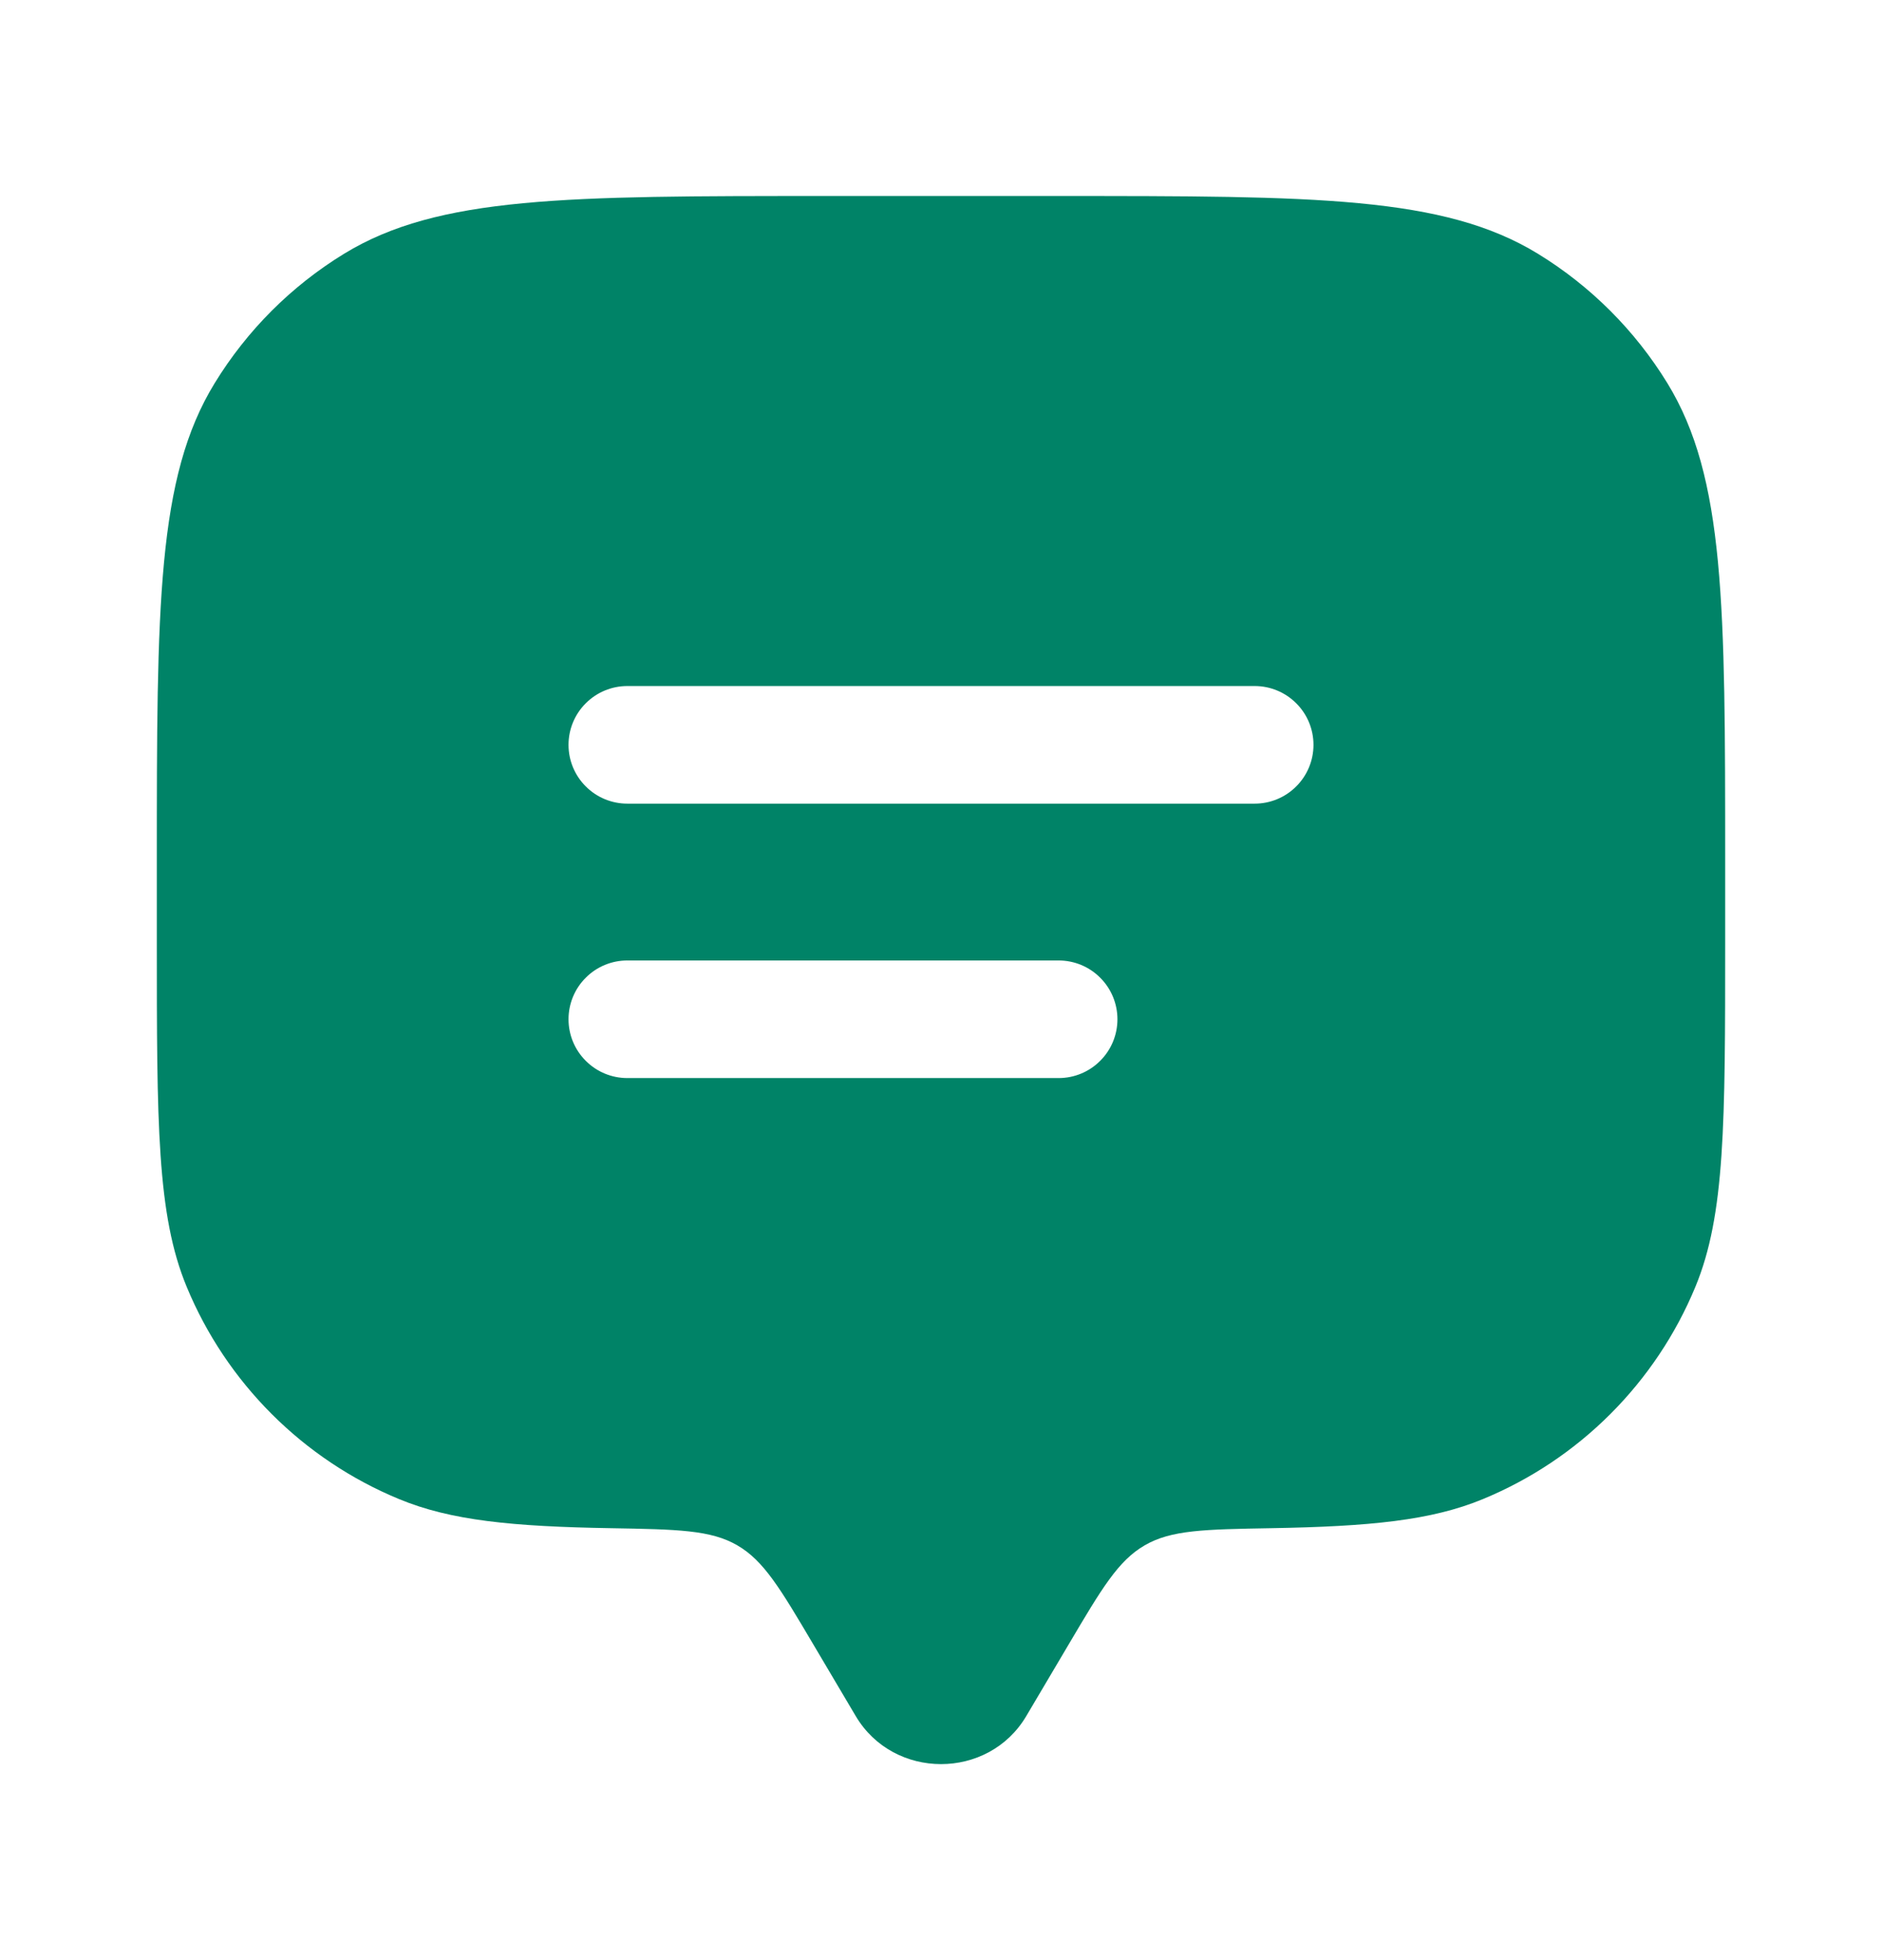 <svg width="24" height="25" viewBox="0 0 24 25" fill="none" xmlns="http://www.w3.org/2000/svg">
<path fill-rule="evenodd" clip-rule="evenodd" d="M13.629 20.972L13.087 21.888C12.604 22.704 11.397 22.704 10.913 21.888L10.371 20.972C9.951 20.262 9.741 19.906 9.403 19.71C9.065 19.513 8.64 19.506 7.79 19.491C6.534 19.47 5.747 19.393 5.087 19.119C4.48 18.868 3.929 18.499 3.465 18.035C3.001 17.571 2.632 17.02 2.381 16.413C2 15.495 2 14.33 2 12V11C2 7.727 2 6.09 2.737 4.888C3.149 4.215 3.714 3.649 4.387 3.237C5.59 2.5 7.228 2.5 10.5 2.5H13.5C16.773 2.5 18.41 2.5 19.613 3.237C20.285 3.649 20.851 4.215 21.263 4.887C22 6.09 22 7.728 22 11V12C22 14.33 22 15.495 21.62 16.413C21.369 17.02 21 17.571 20.536 18.035C20.071 18.5 19.52 18.868 18.913 19.119C18.253 19.393 17.466 19.469 16.21 19.491C15.36 19.506 14.935 19.513 14.597 19.71C14.259 19.906 14.049 20.261 13.629 20.972ZM8 12.25C7.801 12.25 7.61 12.329 7.47 12.47C7.329 12.61 7.25 12.801 7.25 13C7.25 13.199 7.329 13.39 7.47 13.53C7.61 13.671 7.801 13.75 8 13.75H13.5C13.699 13.75 13.89 13.671 14.03 13.53C14.171 13.39 14.25 13.199 14.25 13C14.25 12.801 14.171 12.61 14.03 12.47C13.89 12.329 13.699 12.25 13.5 12.25H8ZM7.25 9.5C7.25 9.301 7.329 9.11 7.47 8.97C7.61 8.829 7.801 8.75 8 8.75H16C16.199 8.75 16.39 8.829 16.53 8.97C16.671 9.11 16.75 9.301 16.75 9.5C16.75 9.699 16.671 9.89 16.53 10.03C16.39 10.171 16.199 10.25 16 10.25H8C7.801 10.25 7.61 10.171 7.47 10.03C7.329 9.89 7.25 9.699 7.25 9.5Z" fill="#008367"/>
</svg>
